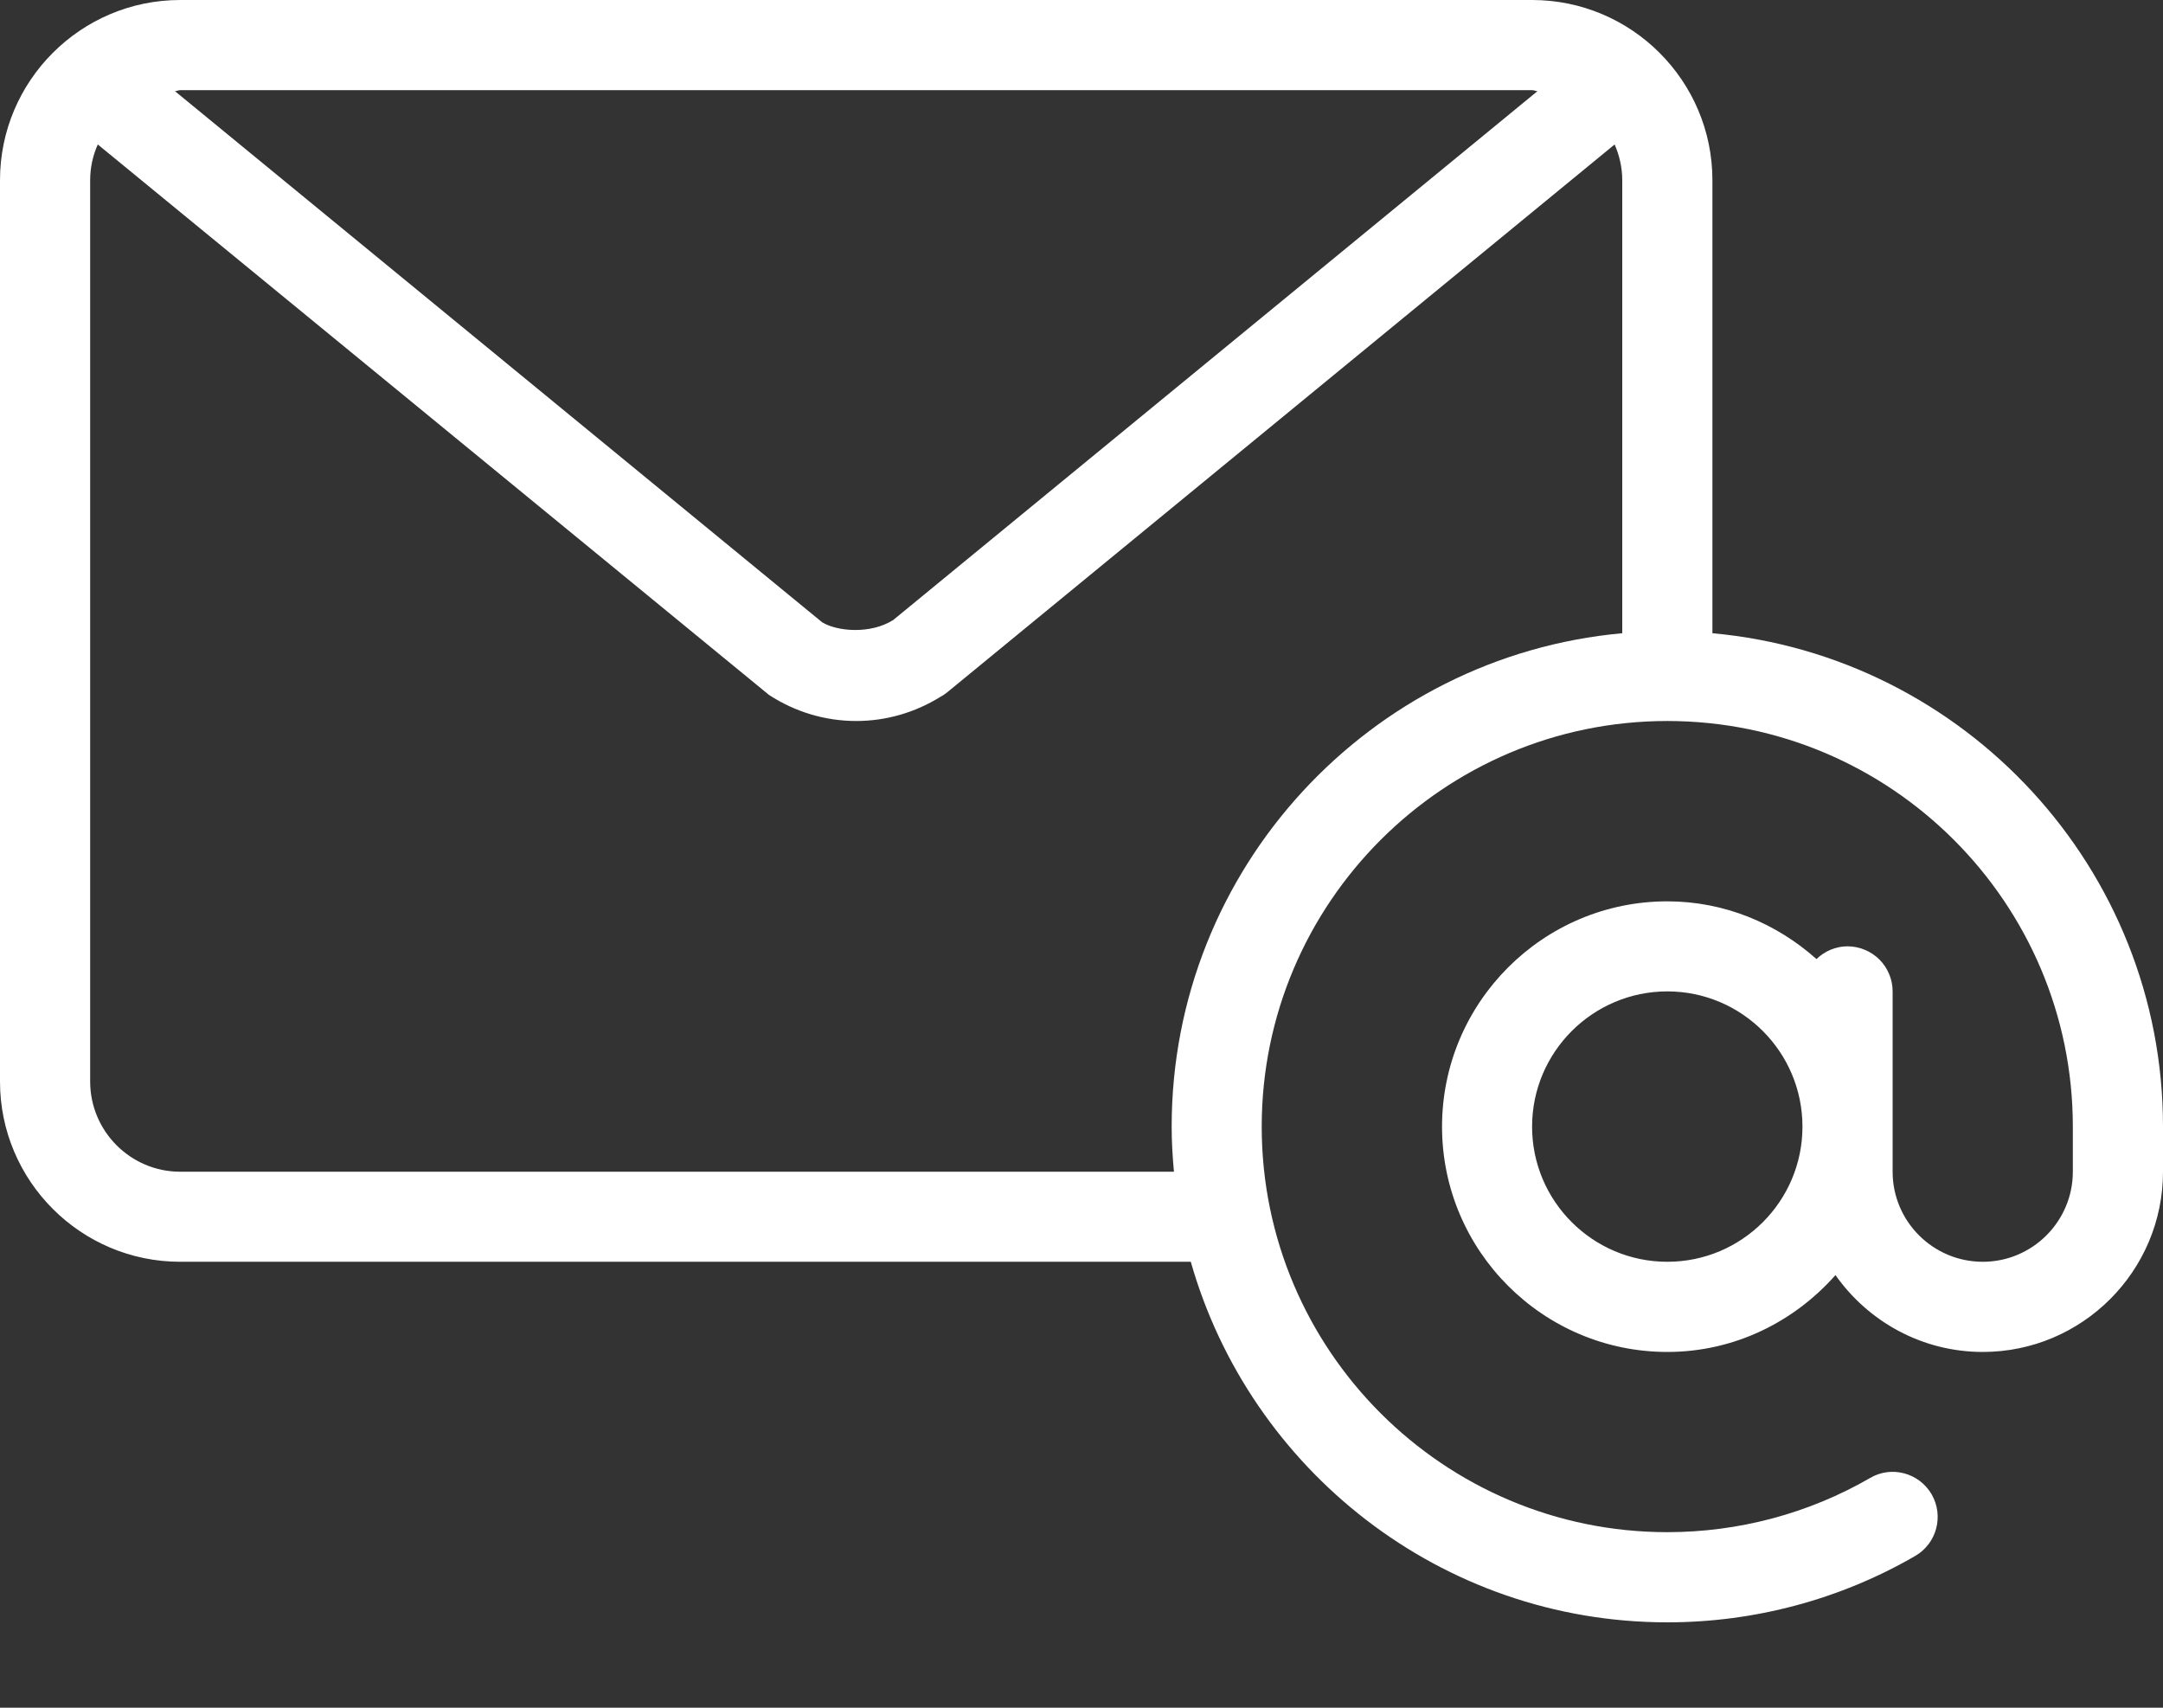 <svg width="19" height="15" viewBox="0 0 19 15" fill="none" xmlns="http://www.w3.org/2000/svg">
<rect x="0" y="0" width="19" height="15" fill="#333333" stroke="none"/>
<path d="M15.042 5.562V1.583C15.042 0.71 14.332 0 13.458 0H1.583C0.71 0 0 0.71 0 1.583V9.5C0 10.373 0.71 11.083 1.583 11.083H10.46C10.979 12.908 12.657 14.25 14.646 14.25C15.411 14.25 16.164 14.049 16.823 13.667C17.012 13.558 17.077 13.316 16.968 13.126C16.858 12.937 16.616 12.871 16.427 12.982C15.888 13.294 15.272 13.458 14.646 13.458C12.681 13.458 11.083 11.86 11.083 9.896C11.083 7.931 12.681 6.333 14.646 6.333C16.61 6.333 18.208 7.931 18.208 9.896V10.292C18.208 10.728 17.853 11.083 17.417 11.083C16.98 11.083 16.625 10.728 16.625 10.292V8.708C16.625 8.656 16.615 8.605 16.595 8.557C16.575 8.509 16.546 8.465 16.509 8.428C16.472 8.392 16.429 8.362 16.381 8.343C16.333 8.323 16.281 8.312 16.229 8.312C16.123 8.312 16.027 8.356 15.956 8.424C15.606 8.112 15.15 7.917 14.646 7.917C13.555 7.917 12.667 8.805 12.667 9.896C12.667 10.987 13.555 11.875 14.646 11.875C15.236 11.875 15.76 11.61 16.123 11.2C16.41 11.607 16.882 11.875 17.417 11.875C18.29 11.875 19 11.165 19 10.292V9.896C19 7.629 17.258 5.763 15.042 5.562ZM1.583 0.792H13.458C13.475 0.792 13.489 0.8 13.505 0.801L7.846 5.446C7.645 5.573 7.353 5.546 7.222 5.466L1.537 0.801C1.553 0.8 1.567 0.792 1.583 0.792ZM14.25 5.562C12.034 5.763 10.292 7.629 10.292 9.896C10.292 10.029 10.3 10.161 10.312 10.292H1.583C1.147 10.292 0.792 9.936 0.792 9.5V1.583C0.792 1.471 0.816 1.365 0.859 1.269L6.755 6.104C6.985 6.254 7.25 6.333 7.521 6.333C7.781 6.333 8.036 6.26 8.26 6.121C8.283 6.109 8.304 6.094 8.324 6.078L14.183 1.269C14.225 1.365 14.25 1.471 14.25 1.583V5.562H14.25ZM14.646 11.083C13.991 11.083 13.458 10.551 13.458 9.896C13.458 9.241 13.991 8.708 14.646 8.708C15.301 8.708 15.833 9.241 15.833 9.896C15.833 10.551 15.301 11.083 14.646 11.083Z" fill="white"></path>
</svg>
